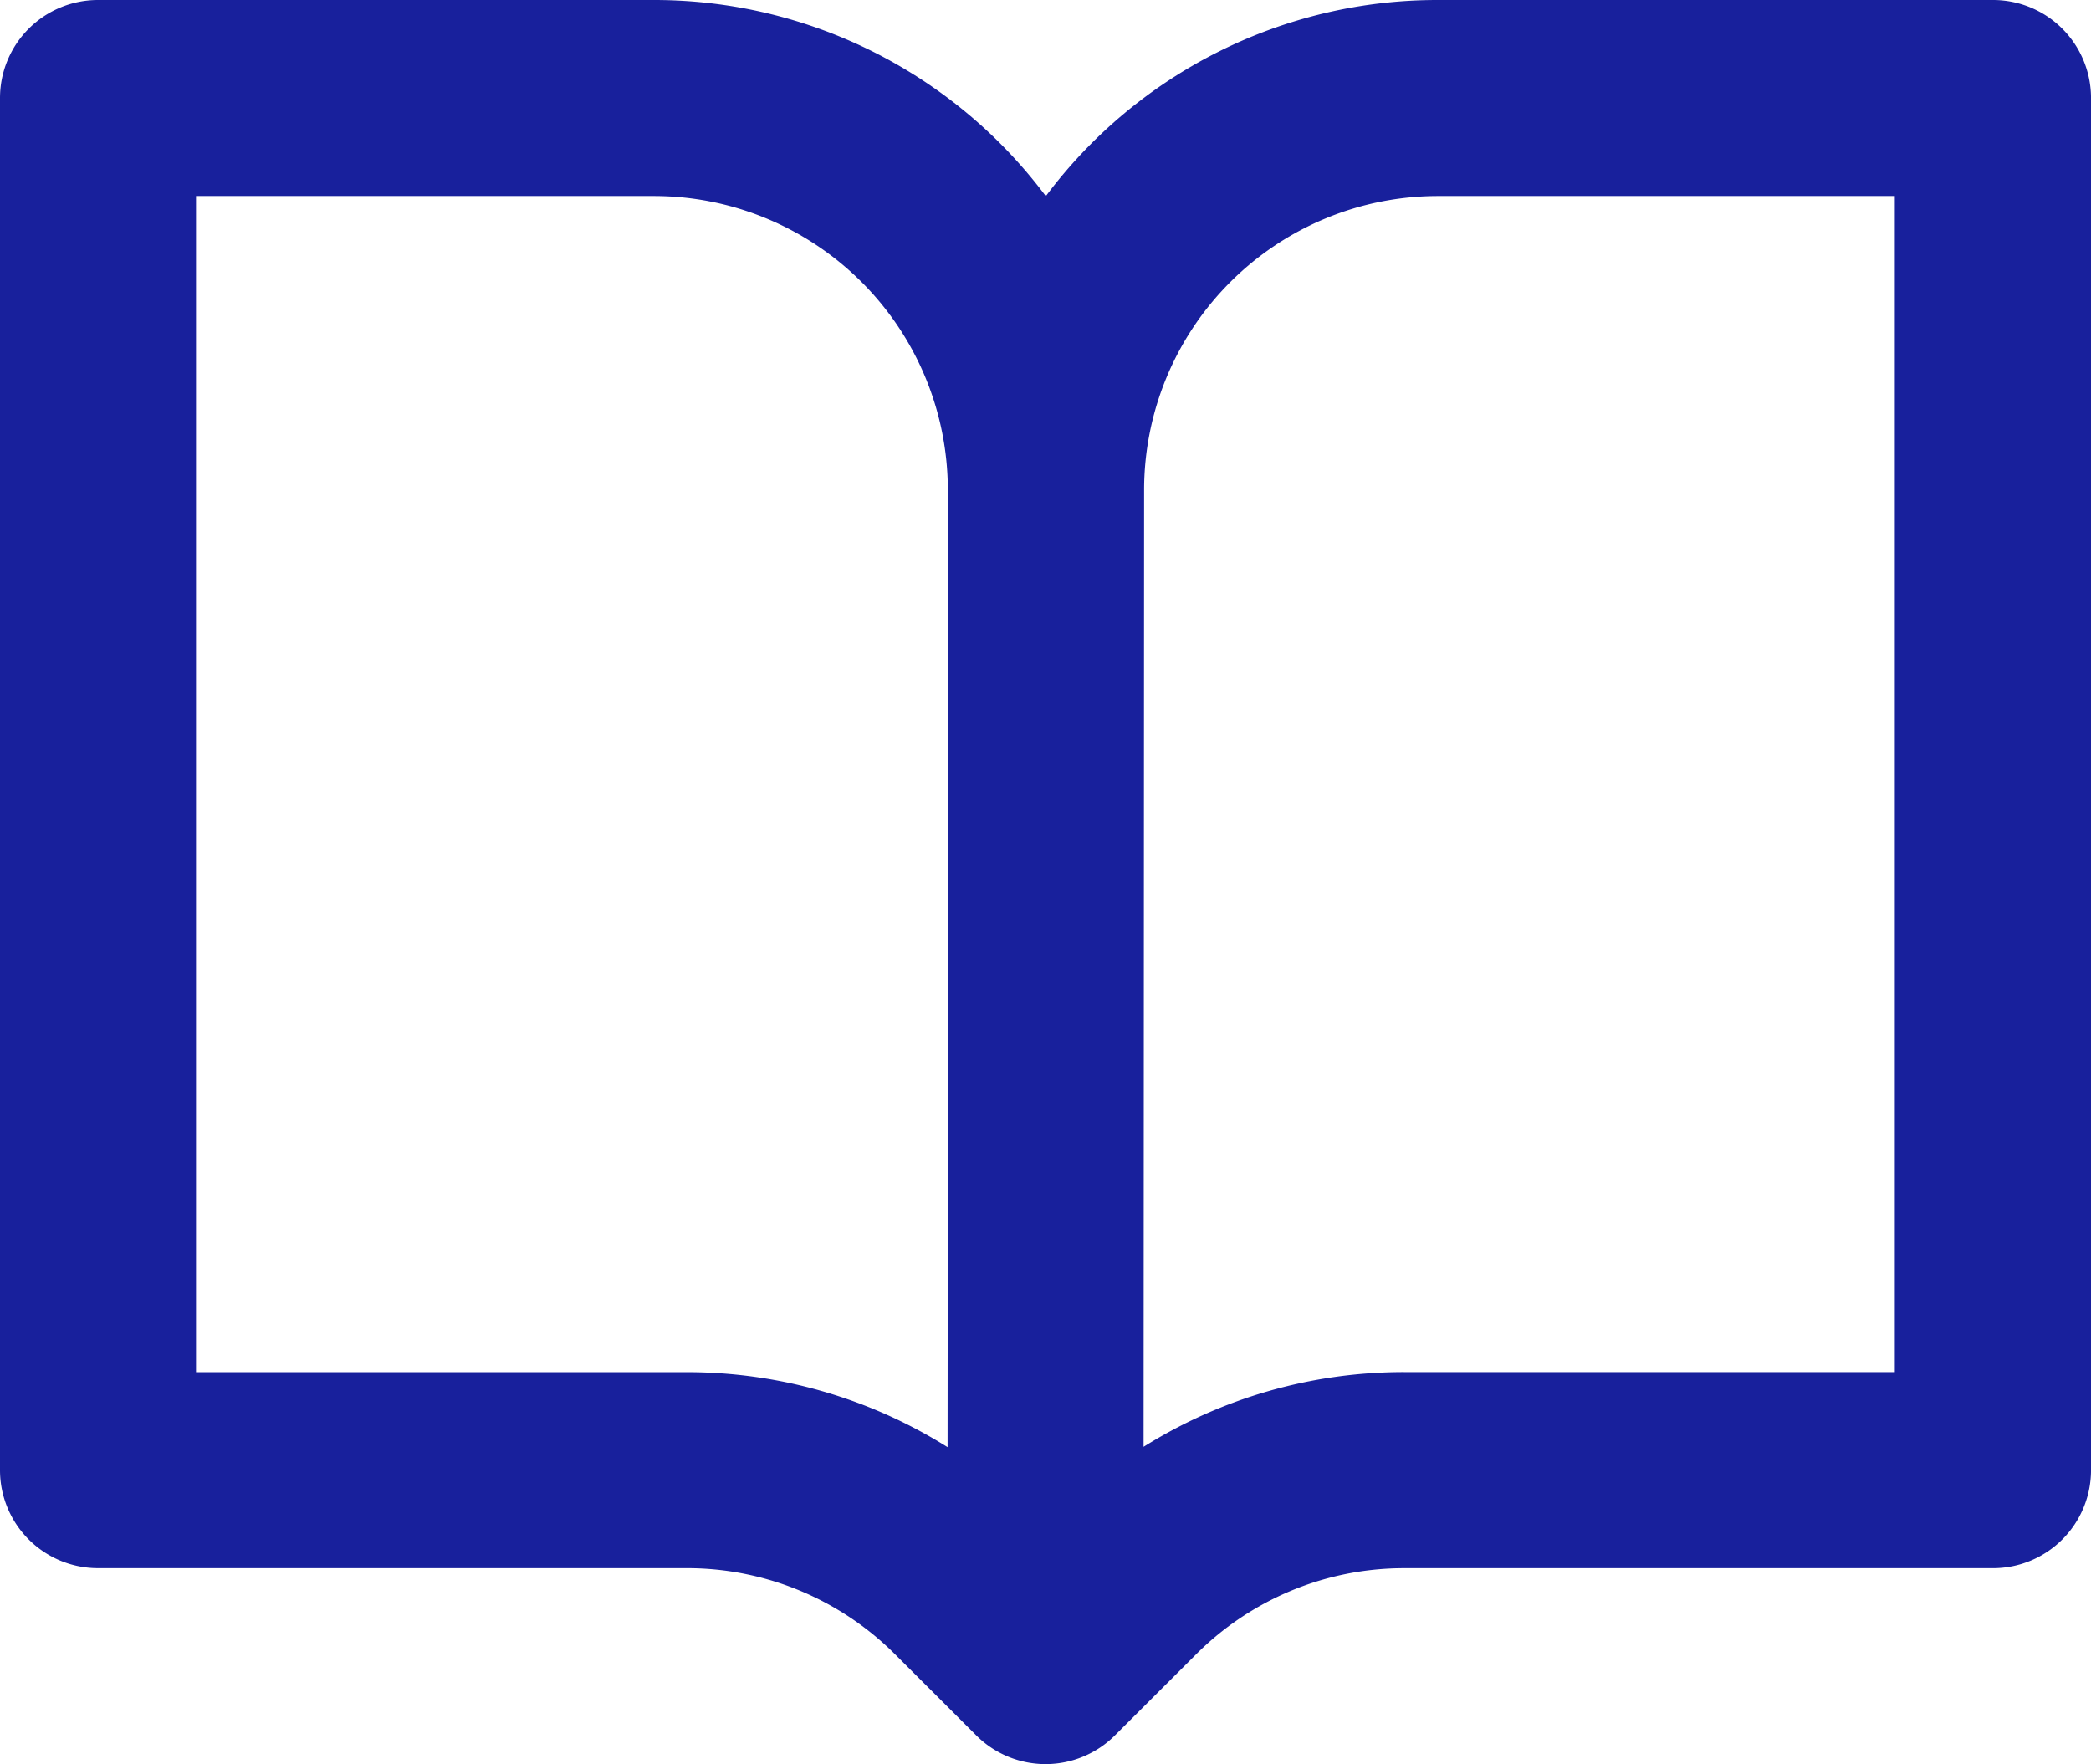 <svg xmlns="http://www.w3.org/2000/svg" width="110.32" height="93.072" viewBox="0 0 110.32 93.072">
  <path id="Path_5185" data-name="Path 5185" d="M0,10.171A5.171,5.171,0,0,1,5.171,5H34.494A25.8,25.8,0,0,1,55.177,15.349,25.786,25.786,0,0,1,75.882,5h29.268a5.171,5.171,0,0,1,5.171,5.171V82.564a5.172,5.172,0,0,1-5.171,5.171H74.075a15.516,15.516,0,0,0-10.969,4.544L58.818,96.56a5.172,5.172,0,0,1-7.308,0l-4.288-4.282a15.516,15.516,0,0,0-10.969-4.544H5.171A5.171,5.171,0,0,1,0,82.564Zm49.993,71.18.028-34.976-.014-15.533a15.513,15.513,0,0,0-15.513-15.5H10.342V77.393h25.9A25.854,25.854,0,0,1,49.993,81.351Zm10.369-50.5-.028,50.482a25.859,25.859,0,0,1,13.734-3.944h25.9V15.342h-24.1A15.513,15.513,0,0,0,60.362,30.855Z" transform="translate(0 -5)" fill="#18209c"/>
</svg>
